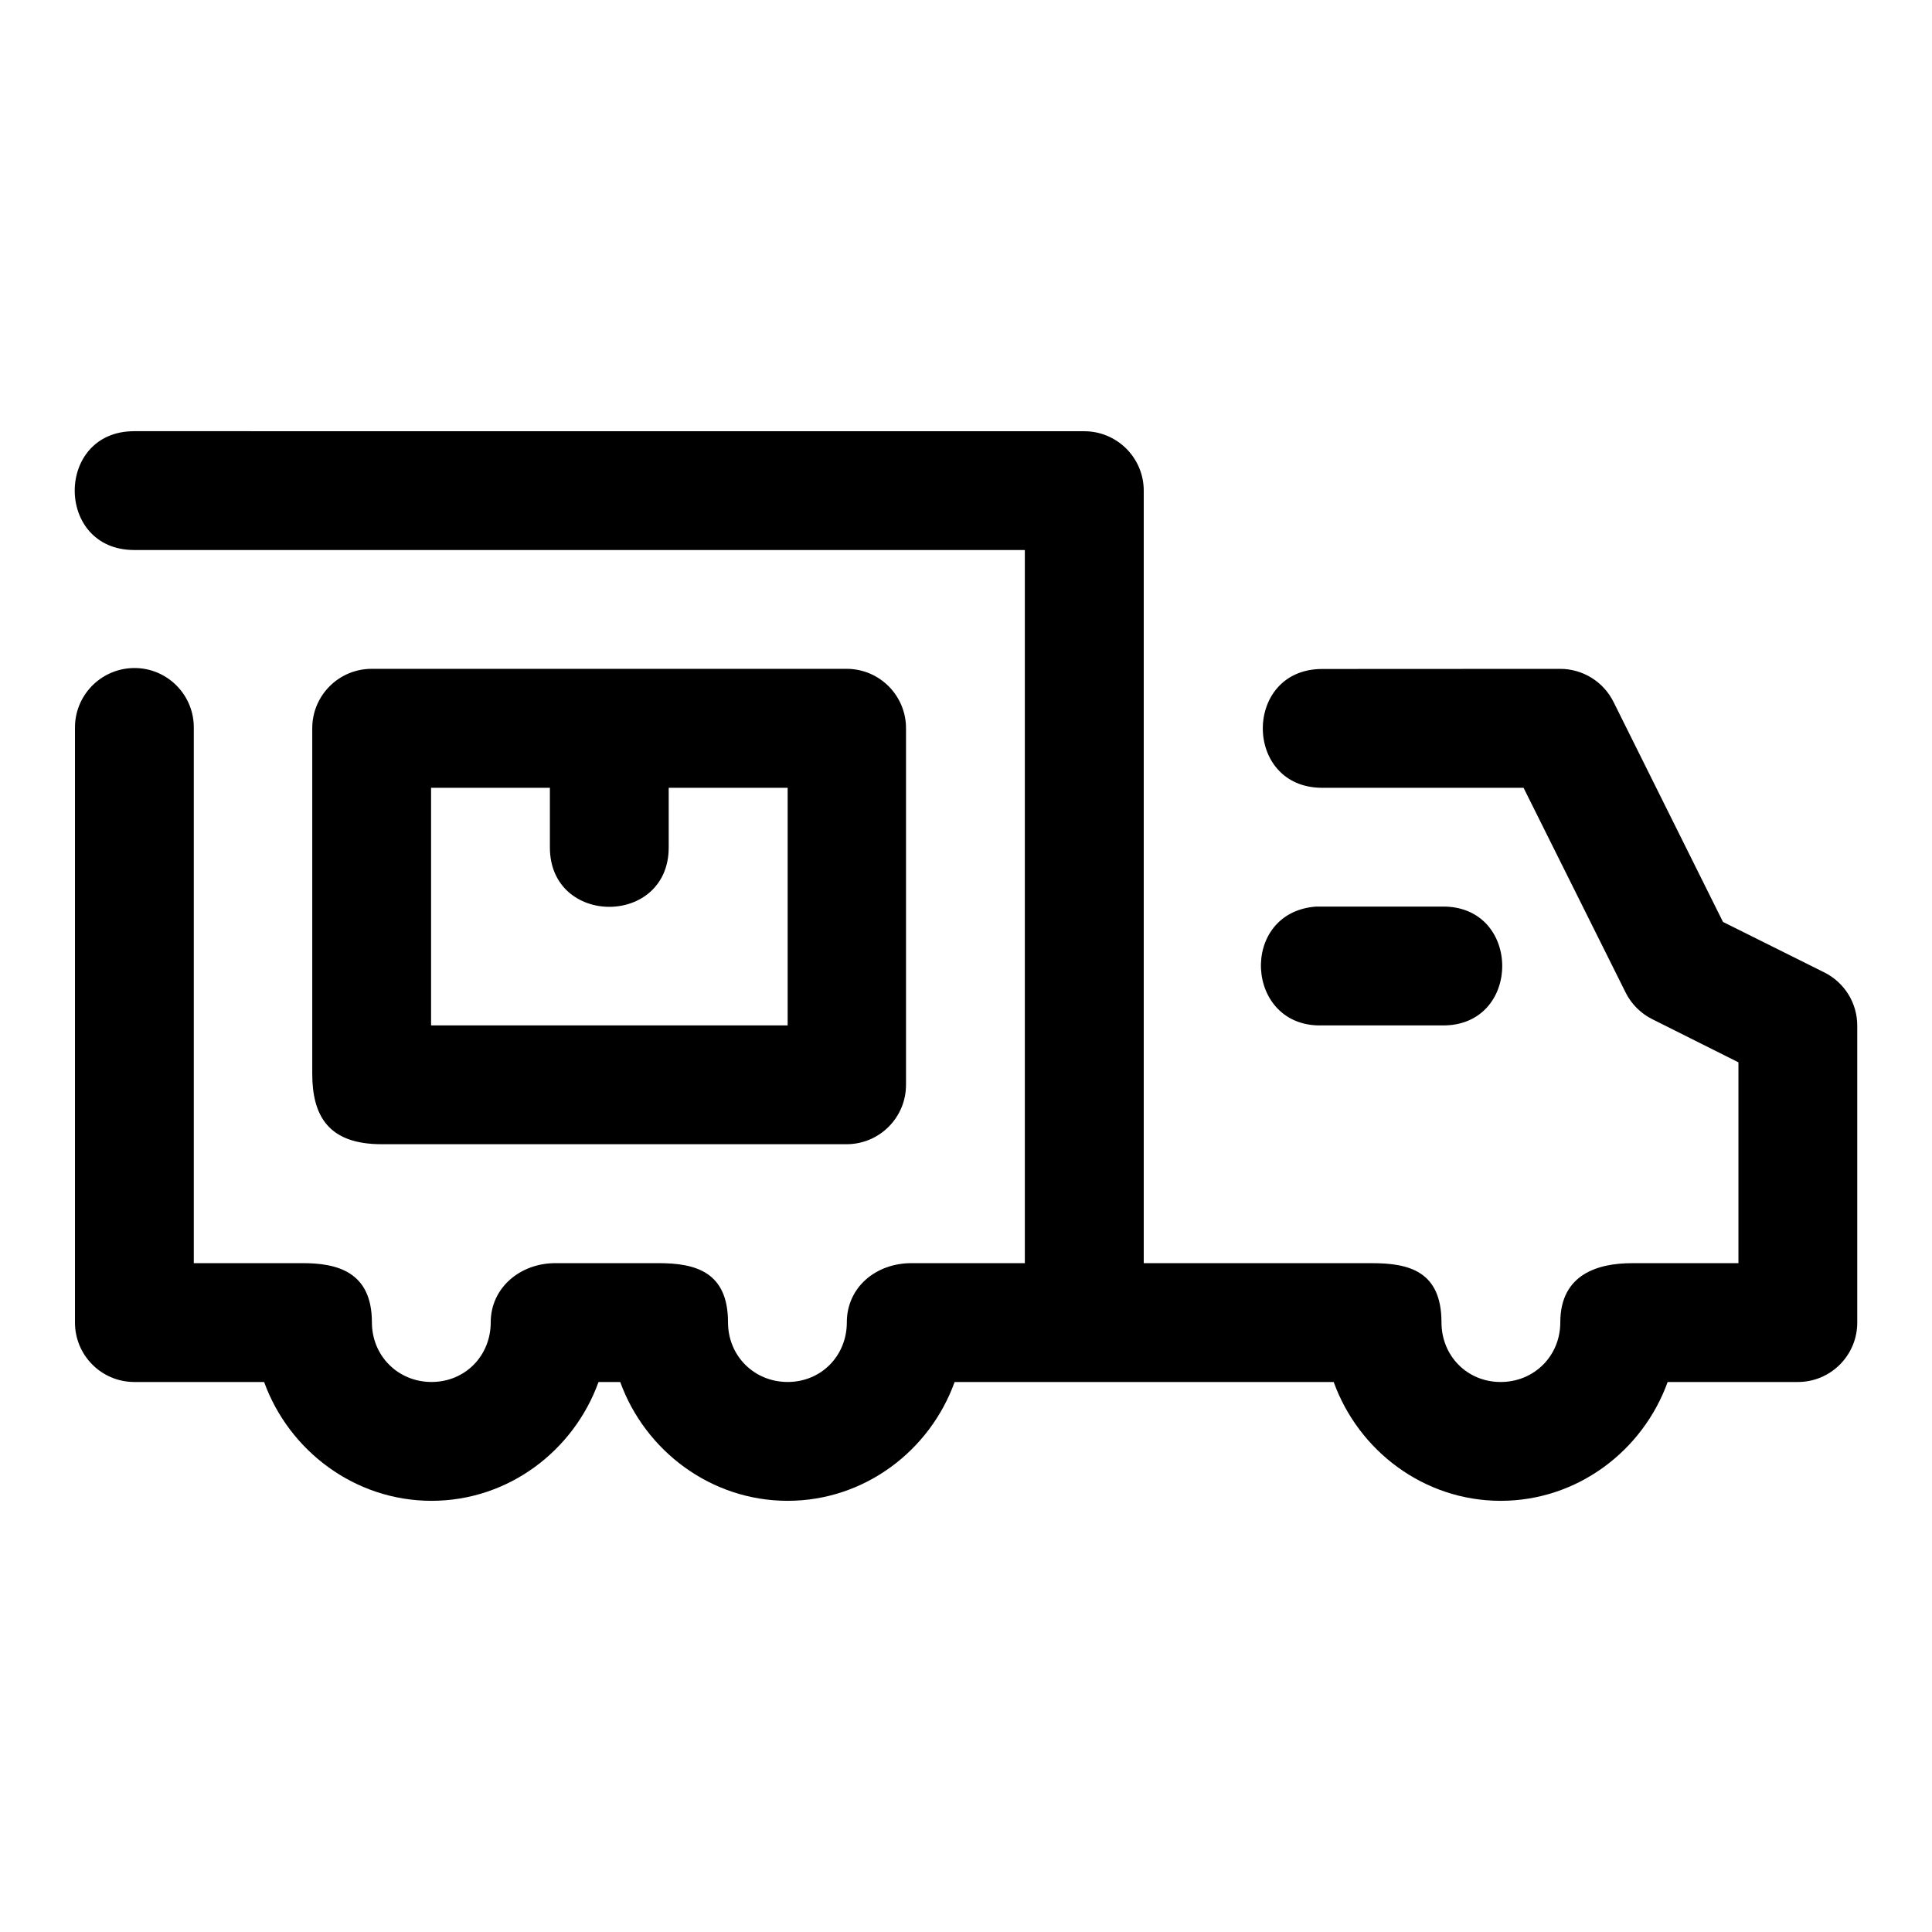 <?xml version="1.0" encoding="UTF-8"?>
<!-- Uploaded to: ICON Repo, www.svgrepo.com, Generator: ICON Repo Mixer Tools -->
<svg fill="#000000" width="800px" height="800px" version="1.1" viewBox="144 144 512 512" xmlns="http://www.w3.org/2000/svg">
 <path d="m179.55 258.27c-20.996 0-20.996 31.488 0 31.488h236.04v188.99h-30.043c-9.484 0-17.125 6.441-17.129 15.684 0 8.883-6.801 15.805-15.684 15.805s-15.805-6.926-15.805-15.805c0-13.301-8.5-15.684-18.359-15.684h-27.426c-9.215 0-17.094 6.457-17.098 15.684 0 8.883-6.801 15.805-15.684 15.805-8.883 0-15.805-6.926-15.805-15.805 0-13.59-9.488-15.684-18.359-15.684h-28.84v-141.66c0.168-8.926-7.094-16.219-16.02-16.051-8.699 0.18-15.629 7.352-15.469 16.051v157.35c-0.031 8.699 6.984 15.773 15.684 15.805h34.438c6.598 18.223 24.023 31.488 44.371 31.488 20.348 0 37.68-13.266 44.25-31.488h5.75c6.598 18.223 24.023 31.488 44.371 31.488s37.68-13.266 44.25-31.488h100.46c6.566 18.223 23.902 31.488 44.25 31.488 20.348 0 37.68-13.266 44.25-31.488h34.441c8.742 0.035 15.84-7.062 15.805-15.805v-78.691c-0.012-5.961-3.402-11.391-8.734-14.051l-26.844-13.375-29.027-58.332c-2.66-5.332-8.125-8.723-14.082-8.734l-63.098 0.031c-20.996 0-20.996 31.488 0 31.488h53.352l27.059 54.273c1.527 3.07 4.031 5.547 7.102 7.07l22.785 11.41v53.227h-28.172c-8.906 0-19.035 2.828-19.035 15.684 0 8.883-6.922 15.805-15.805 15.805-8.883 0-15.684-6.926-15.684-15.805 0-13.594-8.684-15.684-18.387-15.684h-60.516v-204.67c0.031-8.699-7.016-15.773-15.715-15.805zm62.883 62.977c-8.707 0.035-15.734 7.129-15.684 15.836v91.449c0 11.23 4.328 18.695 18.359 18.695h123.31c8.695-0.035 15.715-7.109 15.684-15.805v-94.34c0.051-8.707-6.977-15.801-15.684-15.836zm15.805 31.52h31.488v15.805c0 20.996 31.488 20.996 31.488 0v-15.805h31.52v62.977h-94.496zm234.53 31.488c-20.512 1.512-18.93 32.102 1.629 31.488h31.609c21.465 0.477 21.465-31.965 0-31.488h-33.242z"/>
</svg>